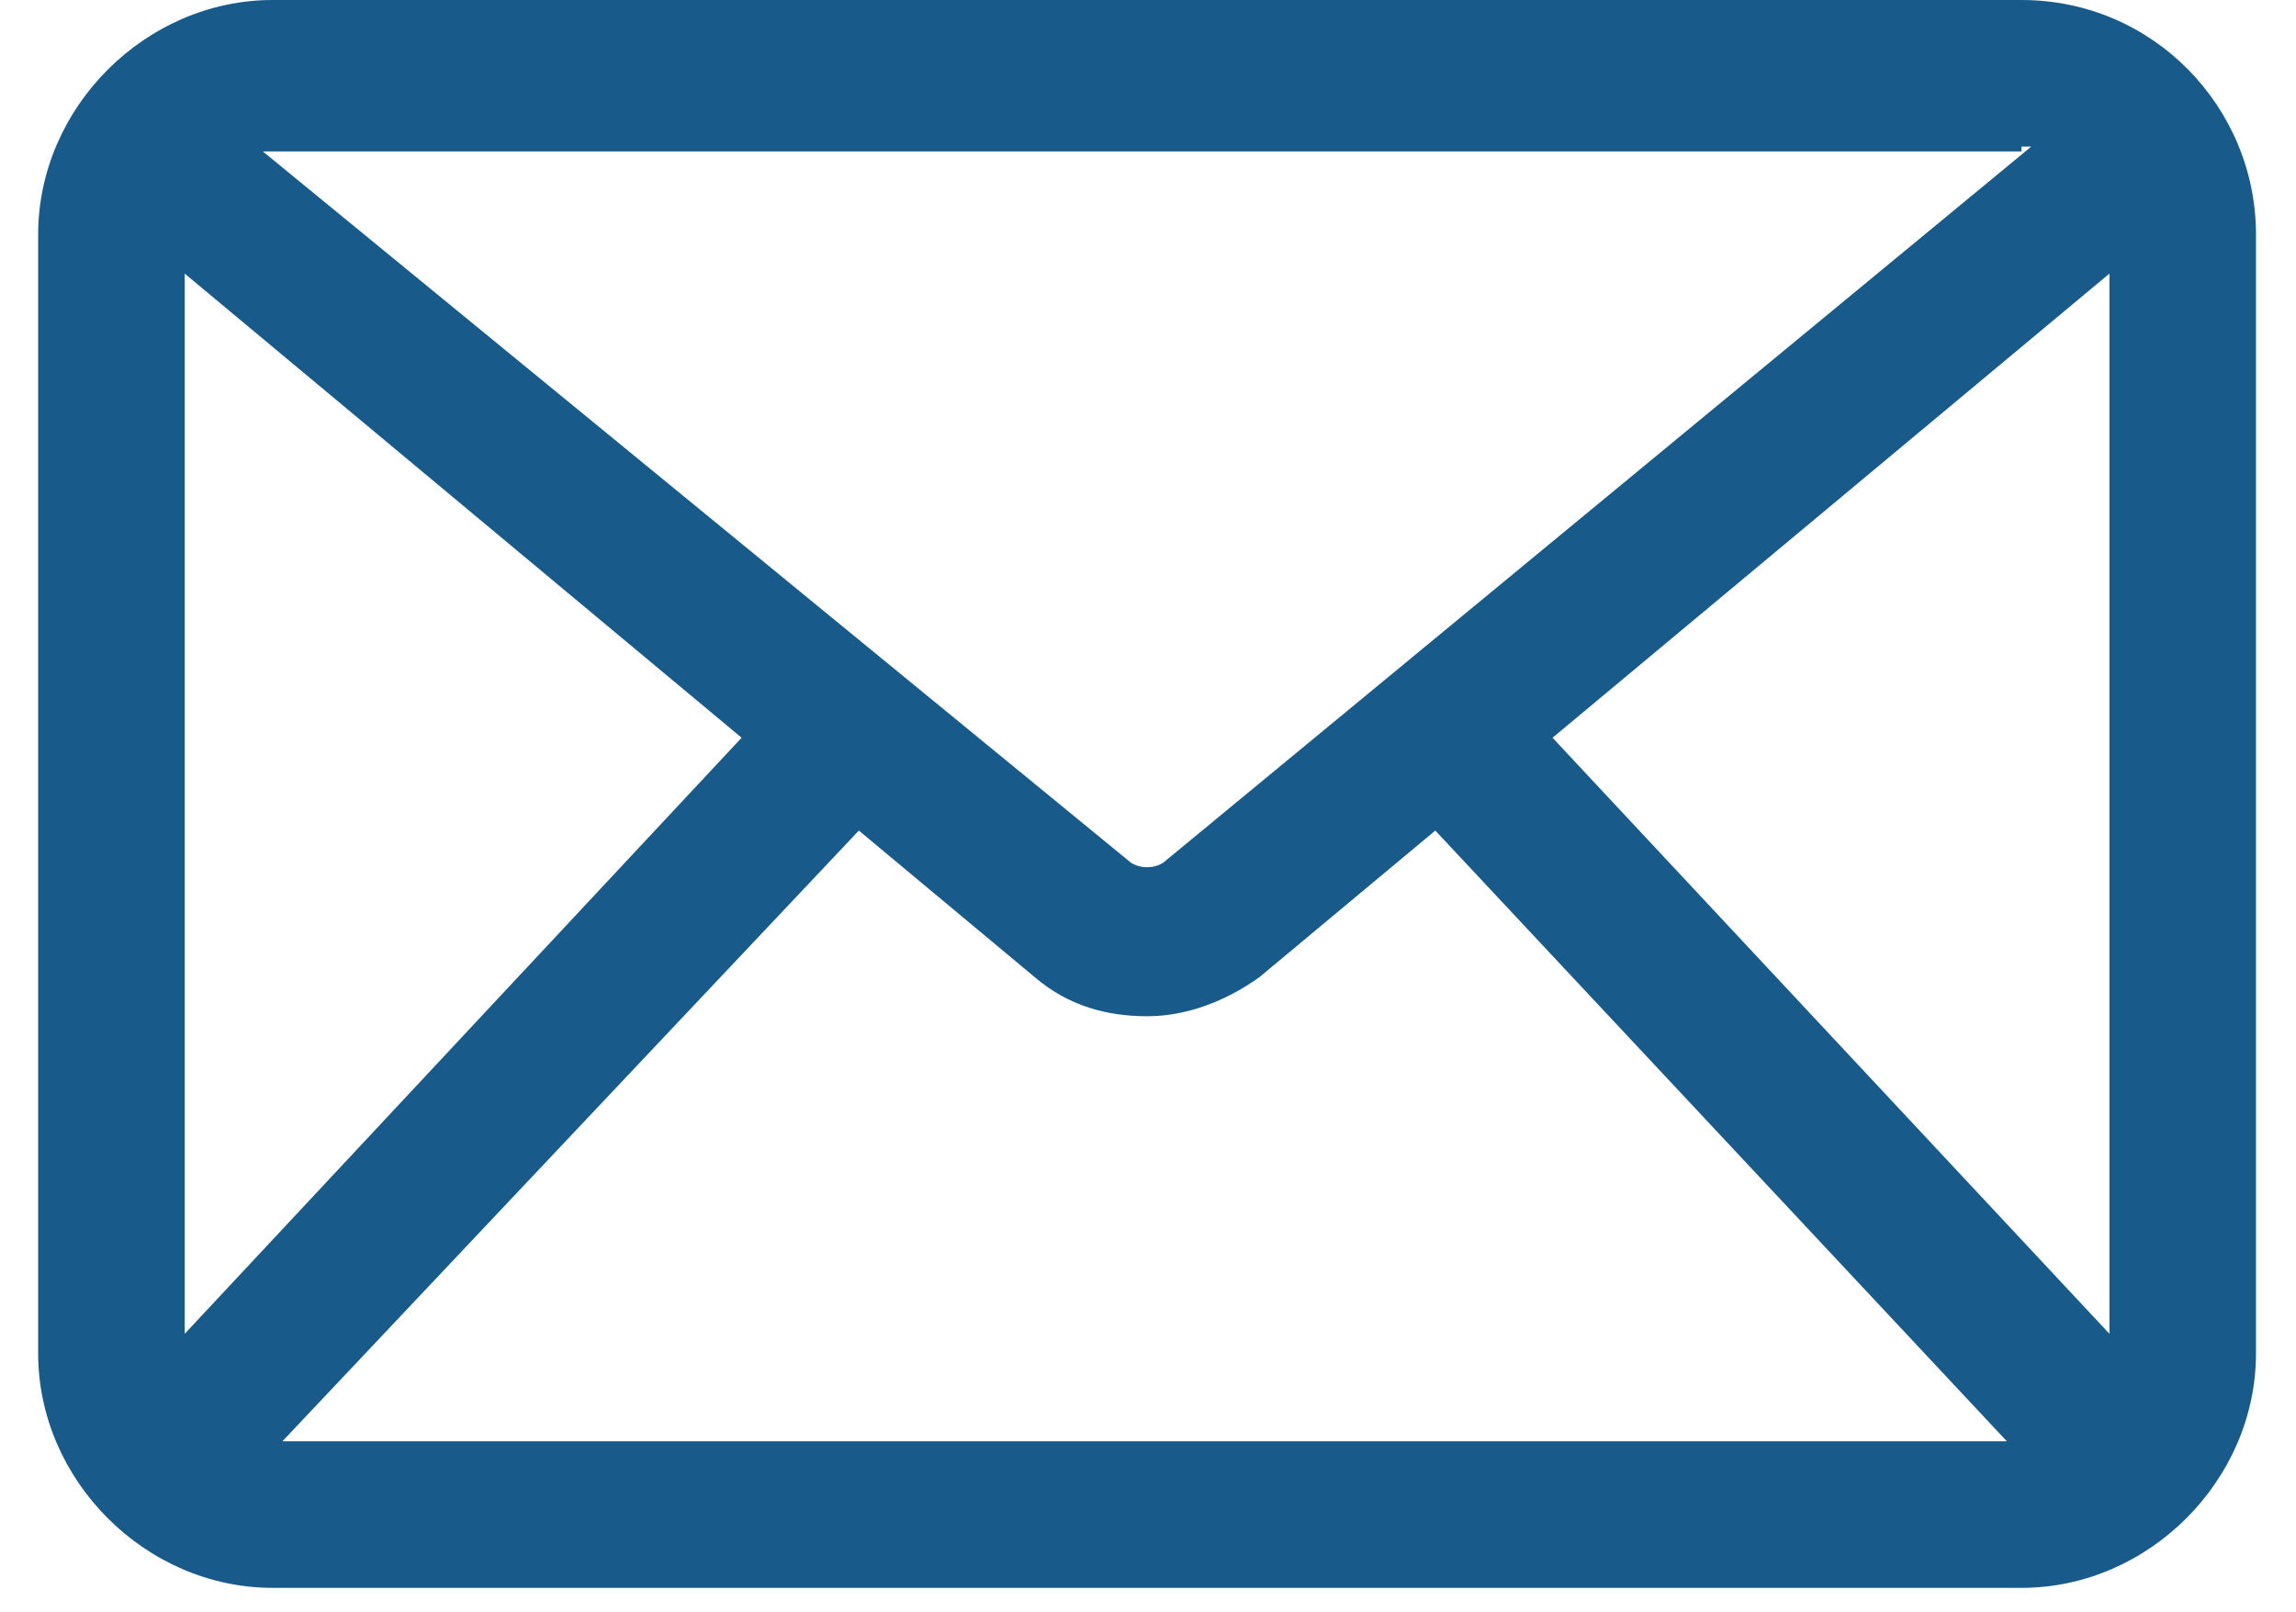 <svg width="47" height="33" viewBox="0 0 47 33" fill="none" xmlns="http://www.w3.org/2000/svg">
<path d="M41.381 0H5.581C2.981 0 0.781 2.2 0.781 4.8V27.7C0.781 30.3 2.981 32.5 5.581 32.5H41.381C43.981 32.5 46.181 30.3 46.181 27.7V4.8C46.181 2.2 44.081 0 41.381 0ZM15.181 15.1L3.781 27.3V5.6L15.181 15.1ZM17.581 17L21.181 20C21.881 20.6 22.681 20.8 23.481 20.8C24.281 20.8 25.081 20.5 25.781 20L29.381 17L41.081 29.5H5.781L17.581 17ZM31.781 15.1L43.181 5.6V27.3L31.781 15.1ZM41.381 3C41.481 3 41.481 3 41.581 3L23.881 17.6C23.681 17.8 23.281 17.8 23.081 17.6L5.381 3.1C5.481 3.1 5.481 3.1 5.581 3.1H41.381V3Z" fill="#185A89"/>
</svg>
